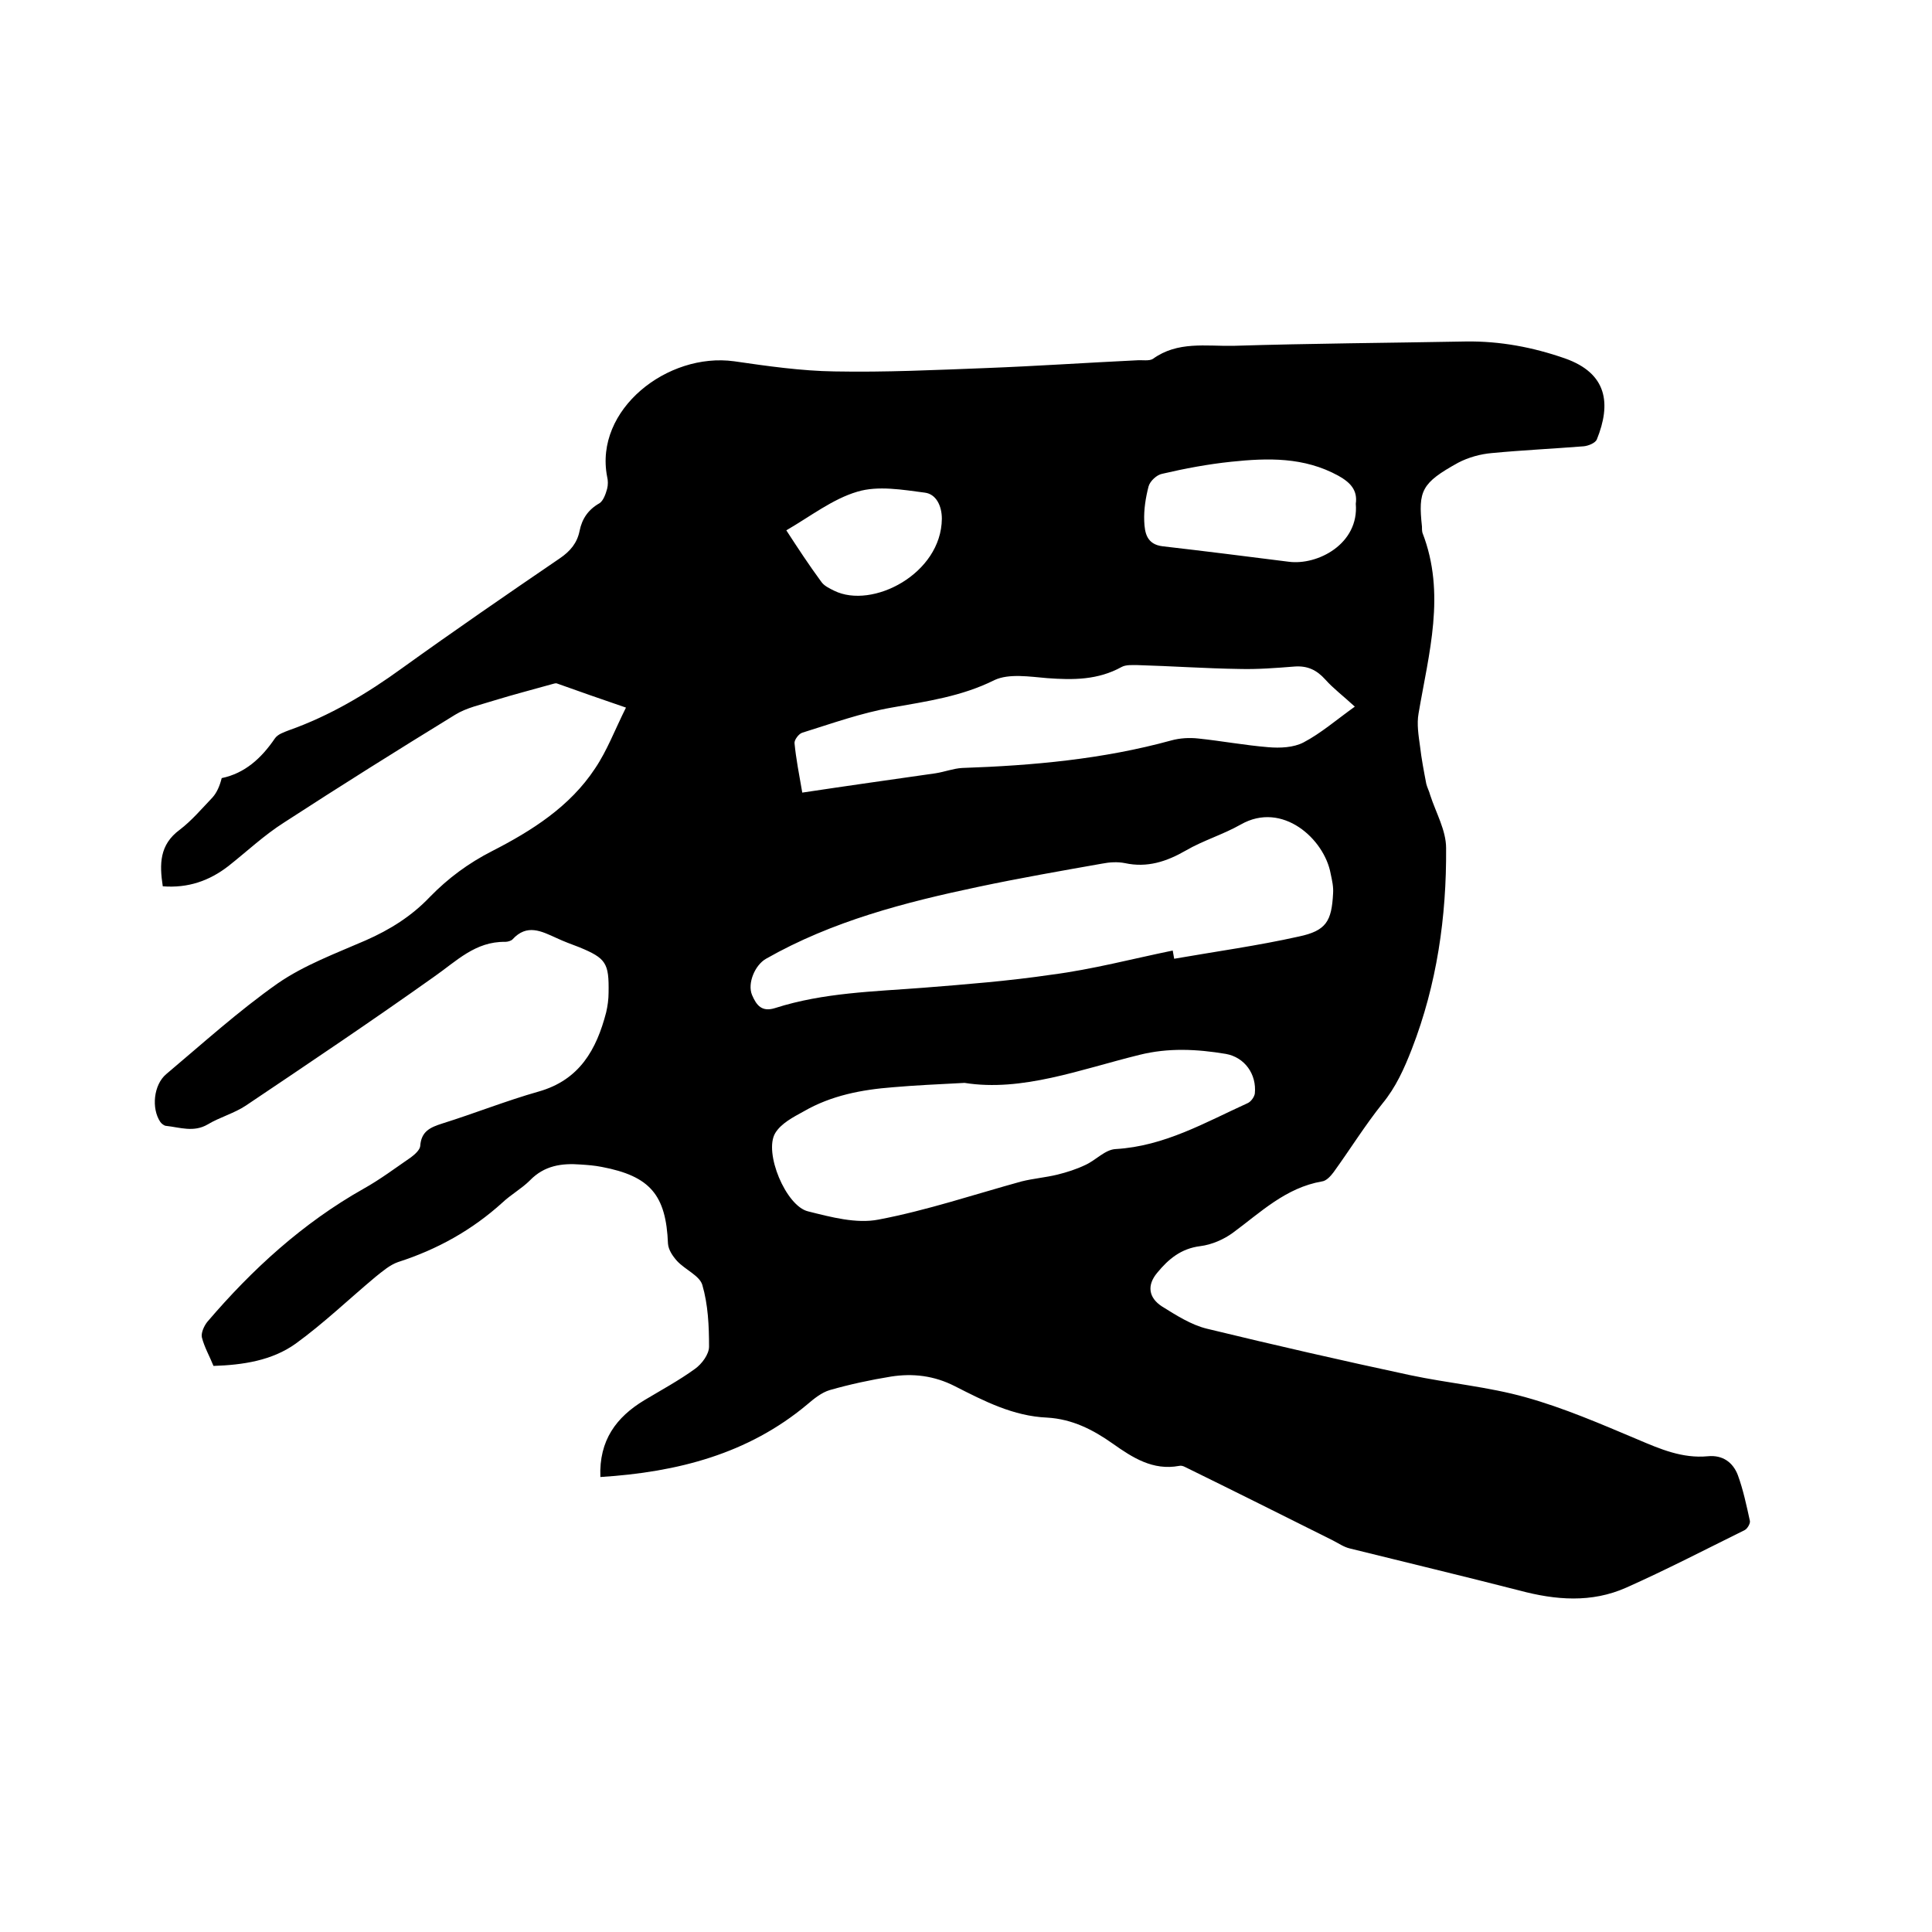 <svg enable-background="new 0 0 400 400" viewBox="0 0 400 400" xmlns="http://www.w3.org/2000/svg"><path d="m124.3 305.8c-.3-7.6 3.3-12.4 9.1-15.9 3.5-2.1 7.2-4.1 10.5-6.5 1.4-1 2.9-3 2.9-4.6 0-4.3-.2-8.7-1.4-12.8-.6-1.9-3.5-3.1-5.2-4.9-.9-1-1.8-2.3-1.9-3.6-.4-10.1-3.7-14-13.7-15.9-1.5-.3-2.9-.4-4.4-.5-3.9-.3-7.5.2-10.5 3.3-1.7 1.7-3.9 2.9-5.7 4.6-6.3 5.7-13.5 9.7-21.6 12.3-1.7.6-3.2 1.9-4.7 3.1-5.5 4.6-10.7 9.6-16.5 13.8-4.9 3.5-10.9 4.4-17 4.6-.8-2-1.9-3.9-2.4-5.9-.2-.9.4-2.3 1.1-3.2 9.3-10.9 19.8-20.5 32.4-27.6 3.4-1.9 6.6-4.3 9.8-6.5.8-.6 1.8-1.5 1.9-2.3.2-3.1 2.1-3.9 4.6-4.7 6.7-2.1 13.2-4.7 19.9-6.6 8.5-2.4 12-8.7 14-16.4.3-1.3.5-2.7.5-4.1.1-6.1-.5-7.1-6.1-9.4-1.6-.6-3.2-1.2-4.7-1.9-3.1-1.4-6.1-3-9.1.3-.3.3-1 .5-1.5.5-6.2-.1-10.1 4-14.7 7.2-12.8 9.1-25.9 17.9-39 26.7-2.4 1.6-5.4 2.4-7.9 3.9-2.9 1.7-5.8.6-8.6.3-.4 0-1-.5-1.2-.8-1.9-2.8-1.4-7.7 1.2-9.9 7.6-6.4 15-13.1 23.1-18.8 5.5-3.8 12-6.2 18.2-8.9 5-2.2 9.5-5 13.3-9 3.8-3.9 8-7 12.9-9.5 8.2-4.2 16.1-9.2 21.3-17.1 2.5-3.7 4.1-8 6.4-12.6-5.3-1.8-9.8-3.4-14.3-5-.3-.1-.8.1-1.2.2-3.9 1.1-7.8 2.1-11.7 3.3-2.8.9-5.8 1.5-8.2 3-11.9 7.3-23.7 14.7-35.4 22.3-4.1 2.6-7.7 6-11.5 9-4 3.1-8.4 4.6-13.6 4.2-.7-4.6-.7-8.6 3.5-11.7 2.5-1.9 4.6-4.4 6.8-6.7.9-1 1.5-2.4 1.9-4 4.8-1 8.2-4.1 11-8.2.6-.9 1.9-1.3 2.9-1.7 8.5-3 16.2-7.6 23.5-12.9 10.7-7.7 21.6-15.2 32.6-22.7 2.2-1.5 3.6-3.2 4.1-5.7s1.8-4.4 4.1-5.7c.8-.5 1.3-1.9 1.6-3 .2-.8.2-1.7 0-2.5-2.7-13.9 12.5-25.8 26.3-23.9 6.9 1 13.9 2 20.8 2.1 10.5.2 20.9-.3 31.4-.7 10.4-.4 20.7-1.1 31.1-1.6 1.2-.1 2.6.2 3.4-.3 5.1-3.7 11-2.6 16.6-2.7 16.1-.5 32.2-.6 48.2-.9 7.1-.1 13.9 1.2 20.5 3.5 8.8 3.1 9.6 9.4 6.6 16.8-.3.7-1.7 1.3-2.7 1.4-6.3.5-12.7.8-19 1.4-2.4.2-4.9.9-7 2-7.6 4.2-8.3 5.8-7.5 13.2 0 .4 0 .9.1 1.3 4.9 12.6 1.3 25-.8 37.4-.4 2.2 0 4.6.3 6.8.3 2.6.8 5.2 1.3 7.8.2.8.6 1.5.8 2.3 1.2 3.7 3.3 7.3 3.3 11 .1 14.2-1.9 28.2-7.1 41.6-1.6 4.1-3.3 7.9-6.1 11.3-3.6 4.5-6.7 9.5-10.1 14.2-.6.8-1.5 1.8-2.4 1.9-7.5 1.3-12.7 6.4-18.4 10.6-1.9 1.4-4.4 2.5-6.8 2.8-4 .5-6.6 2.7-8.9 5.5-2.2 2.6-1.8 5.2 1 7 2.9 1.8 6 3.8 9.3 4.6 14 3.4 28 6.6 42 9.6 8 1.7 16.2 2.4 24 4.6 7.9 2.2 15.5 5.5 23.1 8.7 4.7 2 9.3 4 14.6 3.5 3.1-.3 5.2 1.3 6.2 3.9 1.1 3 1.8 6.3 2.5 9.5.1.5-.5 1.6-1.1 1.9-8.1 4-16.2 8.2-24.5 11.9-7.2 3.2-14.6 2.6-22.1.6-11.7-3-23.4-5.8-35.1-8.7-1.3-.3-2.4-1.1-3.6-1.7-10.2-5.1-20.4-10.2-30.6-15.2-.4-.2-.8-.3-1.2-.2-5.4 1-9.6-1.7-13.7-4.6s-8.4-5.1-13.6-5.4c-7-.3-13-3.4-19.1-6.5-4.3-2.2-8.7-2.7-13.2-2-4.3.7-8.5 1.6-12.7 2.8-1.7.5-3.3 1.8-4.7 3-12.2 10.2-26.8 14-42.8 15zm118.5-109c.1.6.2 1.1.3 1.7 8.6-1.5 17.3-2.7 25.8-4.6 5.7-1.2 6.8-3.2 7.1-8.9.1-1.4-.2-2.7-.5-4.1-1.3-7.2-10-15.1-18.6-10.2-3.7 2.1-7.8 3.3-11.4 5.4-4 2.3-8 3.6-12.6 2.6-1.5-.3-3.2-.2-4.7.1-8.5 1.5-17.1 3-25.6 4.8-15.2 3.2-30.3 7.1-44 14.9-2.3 1.3-3.9 5.1-2.9 7.5.9 2.1 2 3.6 4.8 2.7 10-3.2 20.4-3.4 30.7-4.2 8.8-.7 17.7-1.4 26.5-2.7 8.5-1.1 16.8-3.3 25.1-5zm-43.1 27.4c-5.7.3-10.2.5-14.8.9-6.5.5-12.8 1.7-18.5 5-2.2 1.2-4.7 2.5-5.9 4.5-2.4 4 2.2 15.1 6.8 16.2 4.8 1.2 10 2.6 14.6 1.7 10-1.9 19.8-5.2 29.6-7.9 2.4-.6 4.9-.8 7.4-1.4 2-.5 3.9-1.1 5.8-2 2.2-1 4.1-3.2 6.3-3.3 10.1-.6 18.5-5.5 27.3-9.5.7-.3 1.4-1.3 1.5-2 .4-4-2.1-7.5-6-8.2-6-1-11.9-1.3-17.9.2-12.2 3-24.3 7.7-36.2 5.8zm80.8-77.9c-2.5-2.3-4.5-3.8-6.1-5.6-1.8-2-3.7-2.9-6.4-2.7-3.8.3-7.6.6-11.4.5-7-.1-14.1-.6-21.1-.8-1.1 0-2.4-.1-3.3.4-4.9 2.7-10 2.7-15.4 2.3-3.6-.3-7.9-1-10.9.4-6.8 3.4-14 4.4-21.3 5.7-6.3 1.1-12.4 3.3-18.5 5.2-.7.2-1.7 1.5-1.6 2.2.3 3.1.9 6.2 1.6 10.2 9.3-1.4 18.5-2.7 27.6-4 1.9-.3 3.7-1 5.5-1.1 14.6-.5 29.1-1.8 43.3-5.7 1.8-.5 3.8-.6 5.6-.4 4.8.5 9.6 1.4 14.5 1.8 2.4.2 5.2.1 7.3-1 3.6-1.9 6.7-4.6 10.6-7.4zm.2-42c.4-2.8-1.1-4.4-3.6-5.8-7.1-3.9-14.6-3.7-22.2-2.9-4.8.5-9.6 1.4-14.3 2.5-1.1.2-2.5 1.5-2.8 2.6-.6 2.3-1 4.8-.9 7.2s.5 4.8 3.8 5.2c8.7 1 17.4 2.1 26.1 3.2 6 .8 14.6-3.7 13.9-12zm-117.9 5.5c2.4 3.7 4.7 7.2 7.2 10.6.6.9 1.7 1.4 2.7 1.9 7.9 3.9 22.2-3.5 22.3-14.9 0-2.7-1.2-5.1-3.5-5.4-4.6-.6-9.7-1.5-14-.2-5.1 1.5-9.7 5.1-14.7 8z"/></svg>